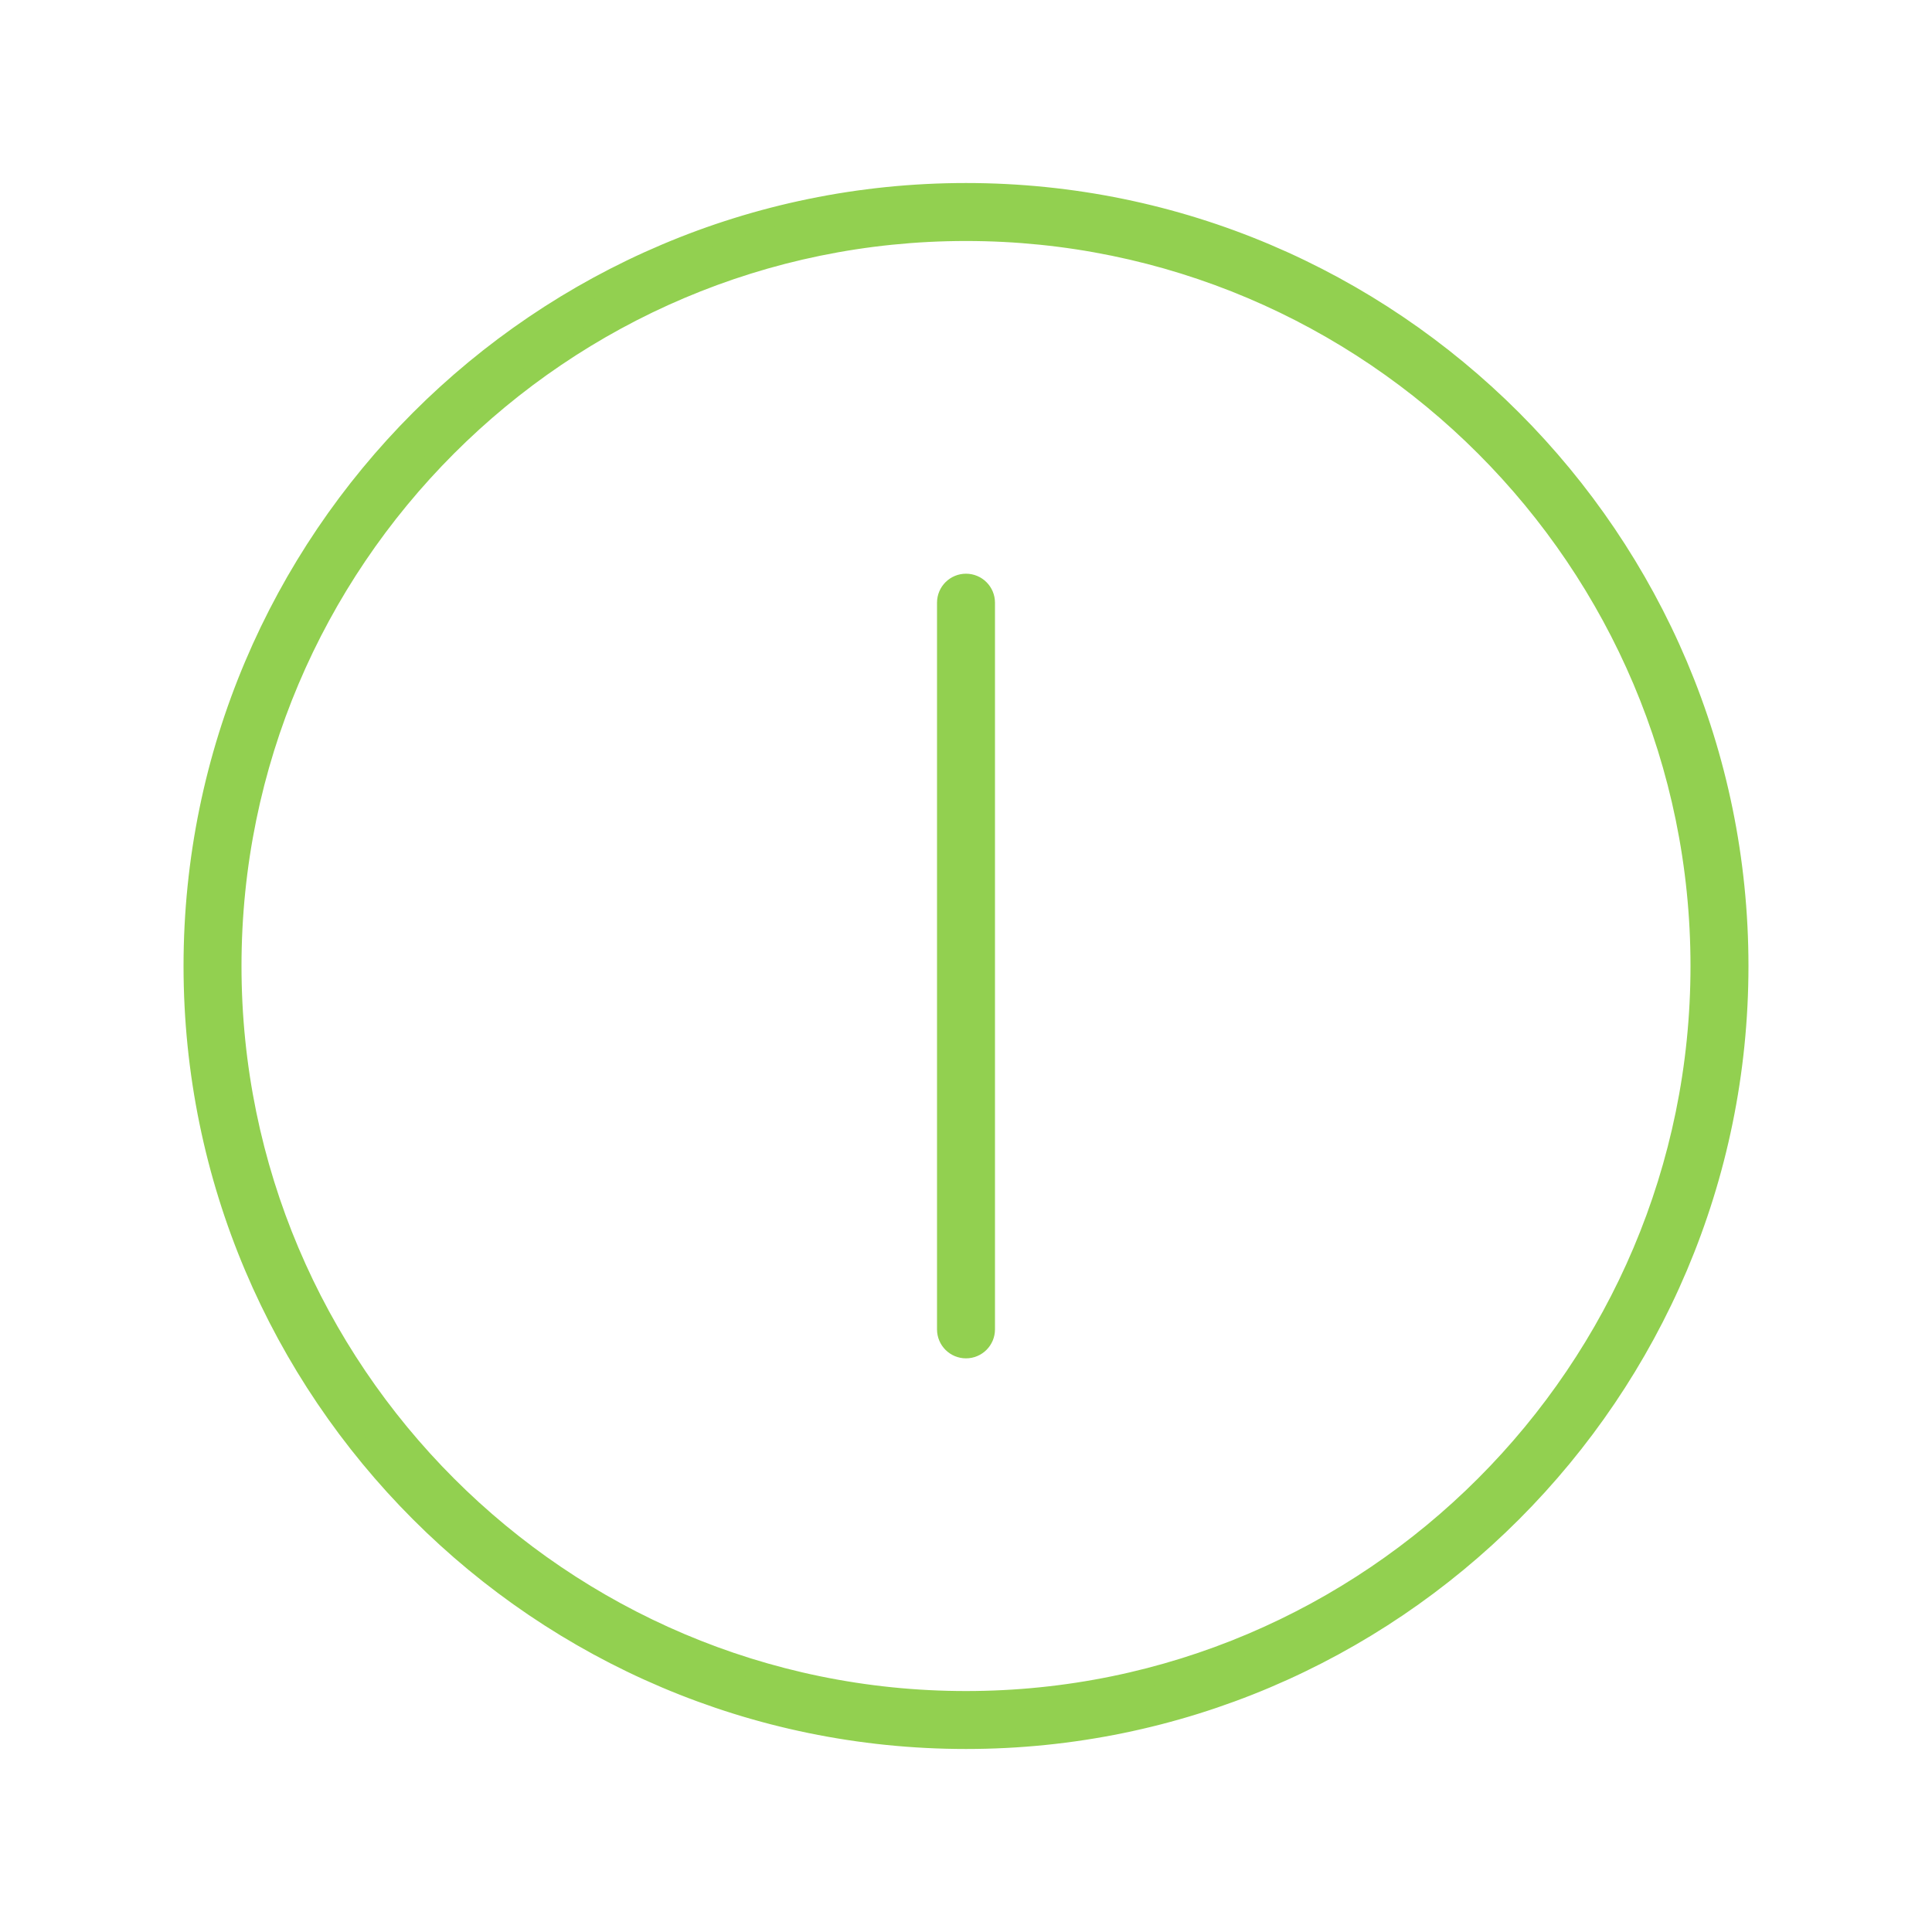 <?xml version="1.0" encoding="UTF-8"?> <svg xmlns="http://www.w3.org/2000/svg" viewBox="0 0 100 100" fill-rule="evenodd"><path d="m50 30.195c-0.551 0-1 0.445-1 1v37.613c0 0.555 0.449 1 1 1s1-0.445 1-1v-37.613c0-0.555-0.449-1-1-1z" fill="#92d050" stroke-width="1" stroke="#92d050"></path><path d="m50 9.973c-22.055 0-40 17.957-40 40.027s17.945 40.027 40 40.027 40-17.957 40-40.027-17.945-40.027-40-40.027zm0 78.055c-20.953 0-38-17.059-38-38.027s17.047-38.027 38-38.027 38 17.059 38 38.027-17.047 38.027-38 38.027z" fill="#92d050" stroke-width="1" stroke="#92d050"></path></svg> 